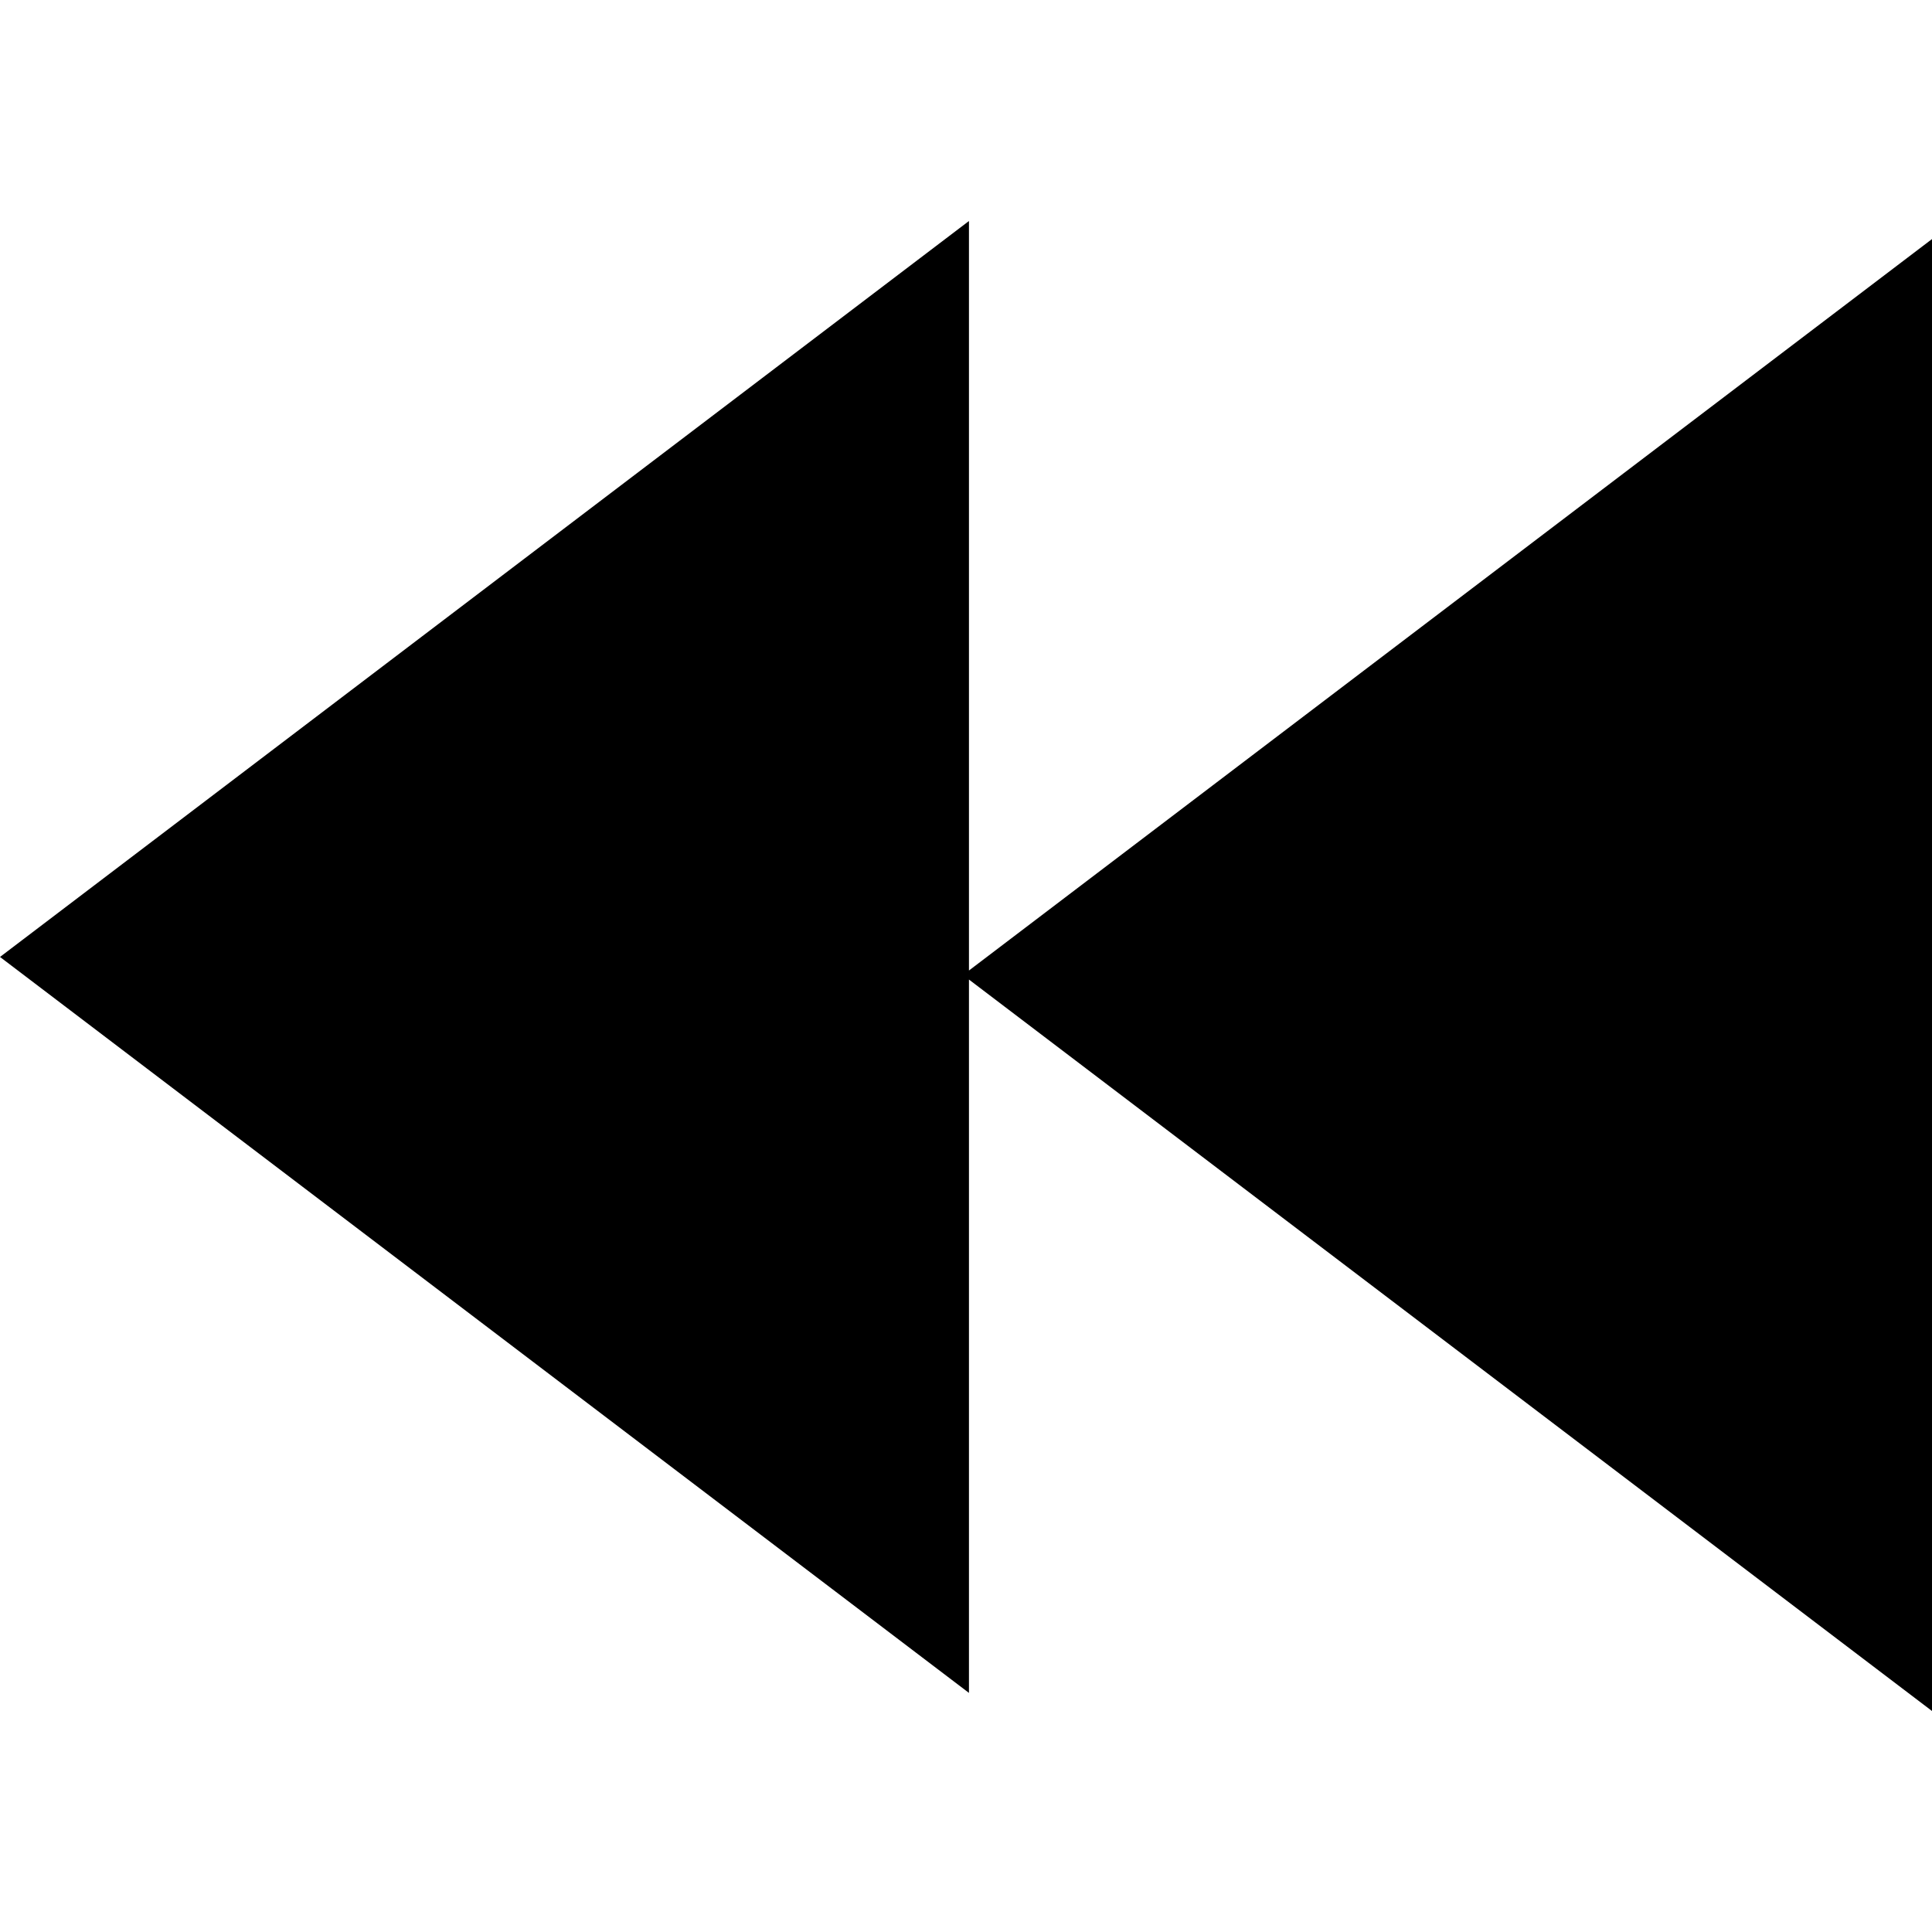 <?xml version="1.0" encoding="iso-8859-1"?>
<!-- Uploaded to: SVG Repo, www.svgrepo.com, Generator: SVG Repo Mixer Tools -->
<!DOCTYPE svg PUBLIC "-//W3C//DTD SVG 1.1//EN" "http://www.w3.org/Graphics/SVG/1.1/DTD/svg11.dtd">
<svg fill="#000000" version="1.1" id="Capa_1" xmlns="http://www.w3.org/2000/svg" xmlns:xlink="http://www.w3.org/1999/xlink" 
	 width="800px" height="800px" viewBox="0 0 64.385 64.385"
	 xml:space="preserve">
<g>
	<polygon points="64.385,7.967 32.291,32.343 32.291,7.365 0,31.891 32.291,56.417 32.291,32.644 64.385,57.02 	"/>
</g>
</svg>